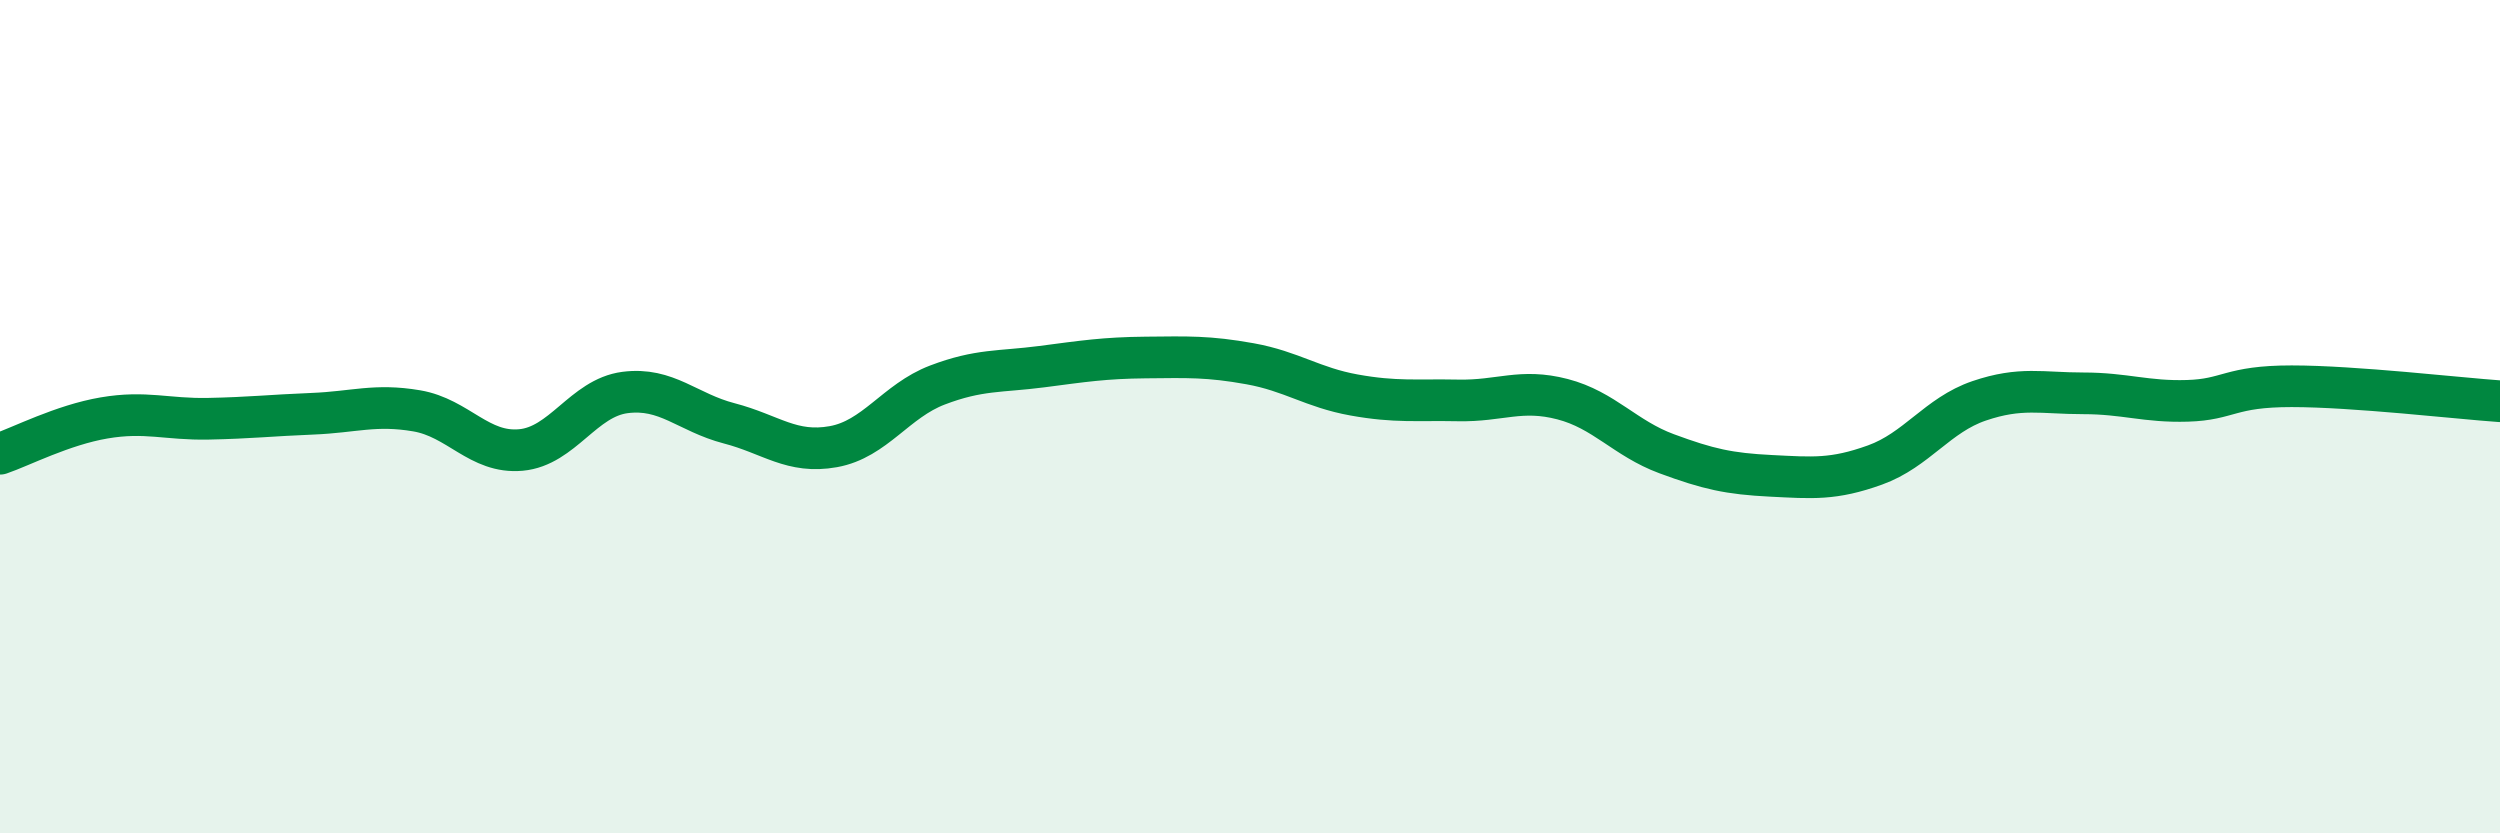 
    <svg width="60" height="20" viewBox="0 0 60 20" xmlns="http://www.w3.org/2000/svg">
      <path
        d="M 0,10.89 C 0.5,10.72 1.5,10.2 2.5,10.03 C 3.5,9.86 4,10.07 5,10.05 C 6,10.03 6.5,9.97 7.5,9.93 C 8.5,9.89 9,9.69 10,9.86 C 11,10.03 11.5,10.89 12.5,10.8 C 13.5,10.71 14,9.55 15,9.42 C 16,9.29 16.5,9.9 17.5,10.16 C 18.5,10.42 19,10.9 20,10.72 C 21,10.54 21.5,9.62 22.5,9.24 C 23.5,8.86 24,8.93 25,8.8 C 26,8.67 26.5,8.59 27.5,8.58 C 28.5,8.57 29,8.55 30,8.73 C 31,8.91 31.5,9.3 32.5,9.48 C 33.5,9.66 34,9.59 35,9.61 C 36,9.63 36.5,9.32 37.5,9.58 C 38.5,9.84 39,10.52 40,10.89 C 41,11.26 41.5,11.37 42.5,11.42 C 43.5,11.47 44,11.52 45,11.16 C 46,10.8 46.5,9.96 47.5,9.62 C 48.5,9.28 49,9.44 50,9.44 C 51,9.44 51.5,9.65 52.5,9.62 C 53.5,9.59 53.5,9.27 55,9.27 C 56.5,9.27 59,9.56 60,9.63L60 20L0 20Z"
        fill="#008740"
        opacity="0.1"
        stroke-linecap="round"
        stroke-linejoin="round"
      />
      <path
        d="M 0,10.89 C 0.5,10.72 1.5,10.2 2.5,10.03 C 3.5,9.86 4,10.07 5,10.05 C 6,10.03 6.5,9.97 7.5,9.93 C 8.5,9.89 9,9.69 10,9.86 C 11,10.03 11.5,10.89 12.5,10.8 C 13.5,10.71 14,9.55 15,9.42 C 16,9.29 16.5,9.9 17.5,10.16 C 18.5,10.42 19,10.9 20,10.72 C 21,10.54 21.5,9.62 22.5,9.24 C 23.5,8.86 24,8.93 25,8.8 C 26,8.67 26.5,8.59 27.5,8.58 C 28.5,8.57 29,8.55 30,8.73 C 31,8.91 31.5,9.3 32.5,9.48 C 33.5,9.66 34,9.59 35,9.61 C 36,9.63 36.5,9.32 37.5,9.58 C 38.5,9.84 39,10.52 40,10.89 C 41,11.26 41.5,11.37 42.5,11.42 C 43.5,11.47 44,11.52 45,11.16 C 46,10.8 46.5,9.96 47.5,9.62 C 48.5,9.28 49,9.44 50,9.44 C 51,9.44 51.5,9.65 52.5,9.62 C 53.5,9.59 53.5,9.27 55,9.27 C 56.5,9.27 59,9.56 60,9.63"
        stroke="#008740"
        stroke-width="1"
        fill="none"
        stroke-linecap="round"
        stroke-linejoin="round"
      />
    </svg>
  
